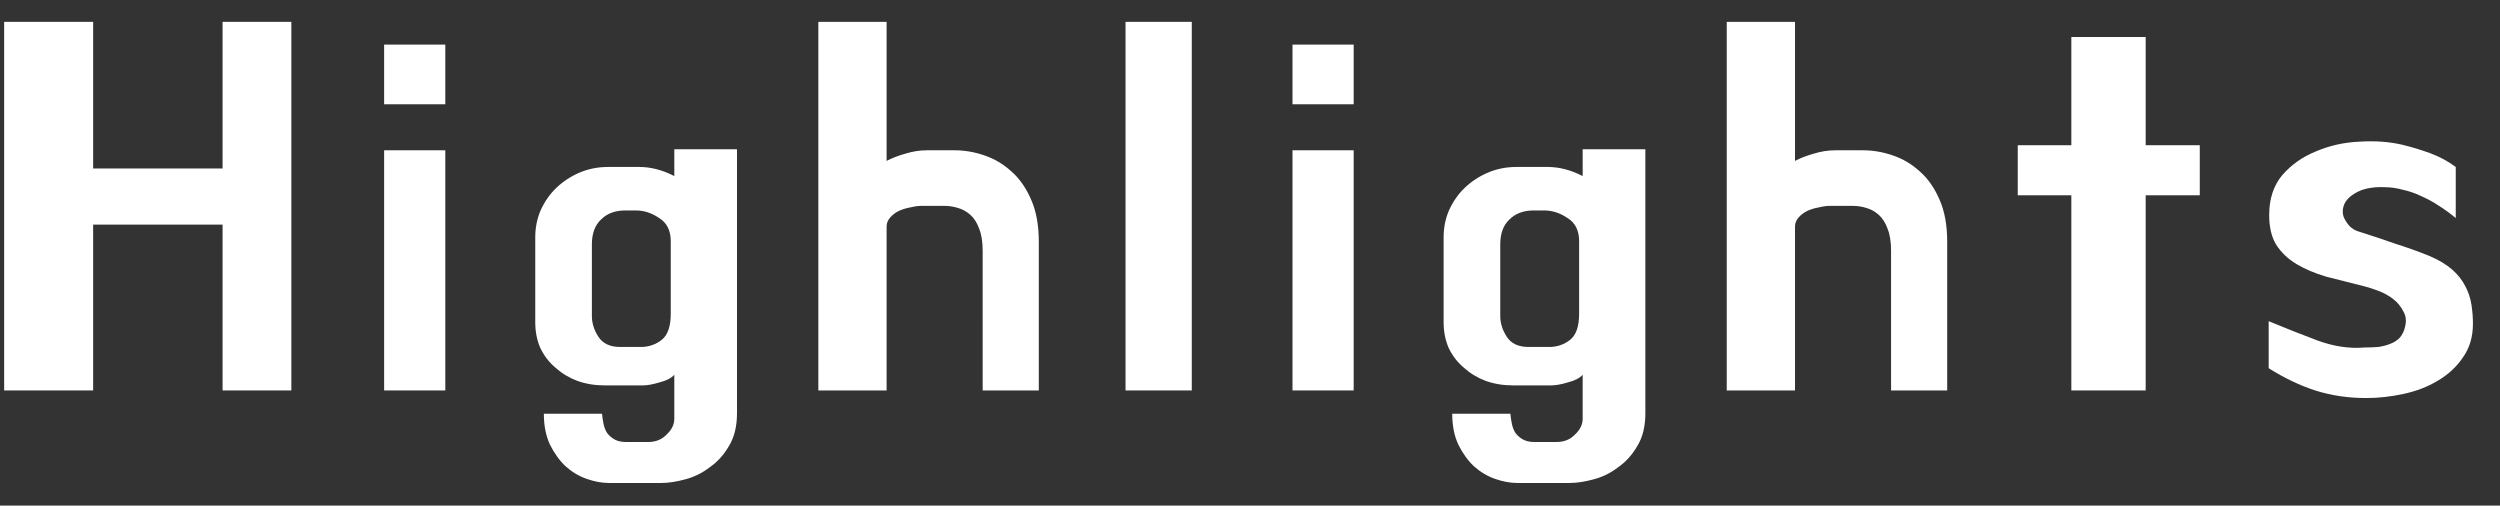 <svg fill="none" height="18" viewBox="0 0 89 18" width="89" xmlns="http://www.w3.org/2000/svg"><rect x="0" y="0" width="89" height="18" fill="#333333" stroke="none"/><g fill="#fff"><path d="m80.765 13.108v-1.674c.576.24 1.152.468 1.728.684.588.216 1.152.3 1.692.252.168 0 .33-.006.486-.018.156-.024.294-.06.414-.108.132-.048.246-.12.342-.216.096-.108.162-.246.198-.414.048-.204.024-.384-.072-.54-.084-.168-.204-.312-.36-.432s-.33-.216-.522-.288-.36-.126-.504-.162c-.48-.12-.93-.234-1.35-.342-.408-.12-.762-.27-1.062-.45s-.54-.408-.72-.684c-.168-.276-.252-.63-.252-1.062 0-.576.156-1.05.468-1.422.324-.372.726-.654 1.206-.846.48-.204.99-.318 1.53-.342.552-.036 1.062 0 1.53.108.348.084.684.186 1.008.306s.624.282.9.486v1.818c-.204-.168-.402-.312-.594-.432-.192-.132-.426-.258-.702-.378-.18-.084-.378-.15-.594-.198-.216-.06-.432-.09-.648-.09-.216-.012-.432.006-.648.054-.204.048-.39.138-.558.27-.132.108-.216.228-.252.36-.036.12-.036.24 0 .36.048.12.12.234.216.342.096.096.21.162.342.198.492.156.924.3 1.296.432.384.12.786.264 1.206.432.336.144.606.306.81.486s.36.378.468.594c.108.204.18.42.216.648s.054.456.054.684c0 .468-.12.87-.36 1.206-.228.336-.528.612-.9.828-.36.216-.768.372-1.224.468-.444.096-.882.144-1.314.144-.648 0-1.254-.09-1.818-.27-.552-.18-1.104-.444-1.656-.792z"/><path d="m78.312 5.17v1.782h-1.926v6.948h-2.646v-6.948h-1.908v-1.782h1.908v-3.852h2.646v3.852z"/><path d="m67.322 8.932c0-.324-.042-.588-.126-.792-.072-.204-.174-.366-.306-.486s-.282-.204-.45-.252c-.156-.048-.312-.072-.468-.072h-.846c-.108 0-.234.018-.378.054-.144.024-.282.066-.414.126-.12.06-.222.138-.306.234s-.126.204-.126.324v5.832h-2.43v-13.122h2.43v4.95c.18-.096.396-.18.648-.252.264-.084.528-.126.792-.126h.972c.36 0 .714.06 1.062.18.36.12.684.312.972.576.288.252.522.588.702 1.008.18.408.27.906.27 1.494v5.292h-1.998z"/><path d="m58.575 5.314v9.396c0 .468-.096.858-.288 1.17-.18.312-.408.564-.684.756-.264.204-.558.348-.882.432-.312.084-.594.126-.846.126h-1.854c-.252 0-.516-.048-.792-.144s-.528-.246-.756-.45c-.216-.204-.402-.462-.558-.774-.144-.312-.216-.678-.216-1.098h2.07c.012.12.03.24.054.36s.066.228.126.324c.072.096.162.174.27.234s.246.09.414.09h.774c.276 0 .498-.09.666-.27.18-.168.27-.354.27-.558v-1.566c-.108.12-.282.21-.522.27-.24.072-.438.108-.594.108h-1.368c-.348 0-.672-.054-.972-.162-.288-.108-.546-.264-.774-.468-.228-.192-.408-.426-.54-.702-.12-.276-.18-.582-.18-.918v-3.024c0-.348.066-.672.198-.972.144-.312.33-.576.558-.792.24-.228.516-.408.828-.54s.648-.198 1.008-.198h1.116c.408 0 .822.108 1.242.324v-.954zm-3.42 7.038c.276 0 .522-.084.738-.252s.324-.48.324-.936v-2.574c0-.384-.138-.66-.414-.828-.264-.18-.54-.27-.828-.27h-.378c-.36 0-.648.108-.864.324-.216.204-.324.498-.324.882v2.556c0 .252.078.498.234.738s.414.36.774.36z"/><path d="m46.013 3.712v-2.124h2.178v2.124zm0 10.188v-8.55h2.178v8.55z"/><path d="m42.427 13.9h-2.358v-13.122h2.358z"/><path d="m34.983 8.932c0-.324-.042-.588-.126-.792-.072-.204-.174-.366-.306-.486s-.282-.204-.45-.252c-.156-.048-.312-.072-.468-.072h-.846c-.108 0-.234.018-.378.054-.144.024-.282.066-.414.126-.12.06-.222.138-.306.234s-.126.204-.126.324v5.832h-2.43v-13.122h2.43v4.95c.18-.096.396-.18.648-.252.264-.084.528-.126.792-.126h.972c.36 0 .714.06 1.062.18.36.12.684.312.972.576.288.252.522.588.702 1.008.18.408.27.906.27 1.494v5.292h-1.998z"/><path d="m26.237 5.314v9.396c0 .468-.096.858-.288 1.17-.18.312-.408.564-.684.756-.264.204-.558.348-.882.432-.312.084-.594.126-.846.126h-1.854c-.252 0-.516-.048-.792-.144s-.528-.246-.756-.45c-.216-.204-.402-.462-.558-.774-.144-.312-.216-.678-.216-1.098h2.07c.012.12.03.24.054.36s.066.228.126.324c.072.096.162.174.27.234s.246.09.414.09h.774c.276 0 .498-.09.666-.27.18-.168.27-.354.27-.558v-1.566c-.108.12-.282.21-.522.27-.24.072-.438.108-.594.108h-1.368c-.348 0-.672-.054-.972-.162-.288-.108-.546-.264-.774-.468-.228-.192-.408-.426-.54-.702-.12-.276-.18-.582-.18-.918v-3.024c0-.348.066-.672.198-.972.144-.312.33-.576.558-.792.24-.228.516-.408.828-.54s.648-.198 1.008-.198h1.116c.408 0 .822.108 1.242.324v-.954zm-3.42 7.038c.276 0 .522-.084.738-.252s.324-.48.324-.936v-2.574c0-.384-.138-.66-.414-.828-.264-.18-.54-.27-.828-.27h-.378c-.36 0-.648.108-.864.324-.216.204-.324.498-.324.882v2.556c0 .252.078.498.234.738s.414.36.774.36z"/><path d="m13.675 3.712v-2.124h2.178v2.124zm0 10.188v-8.55h2.178v8.55z"/><path d="m3.316 7.996v5.904h-3.168v-13.122h3.168v5.22h4.608v-5.22h2.448v13.122h-2.448v-5.904z"/></g></svg>
